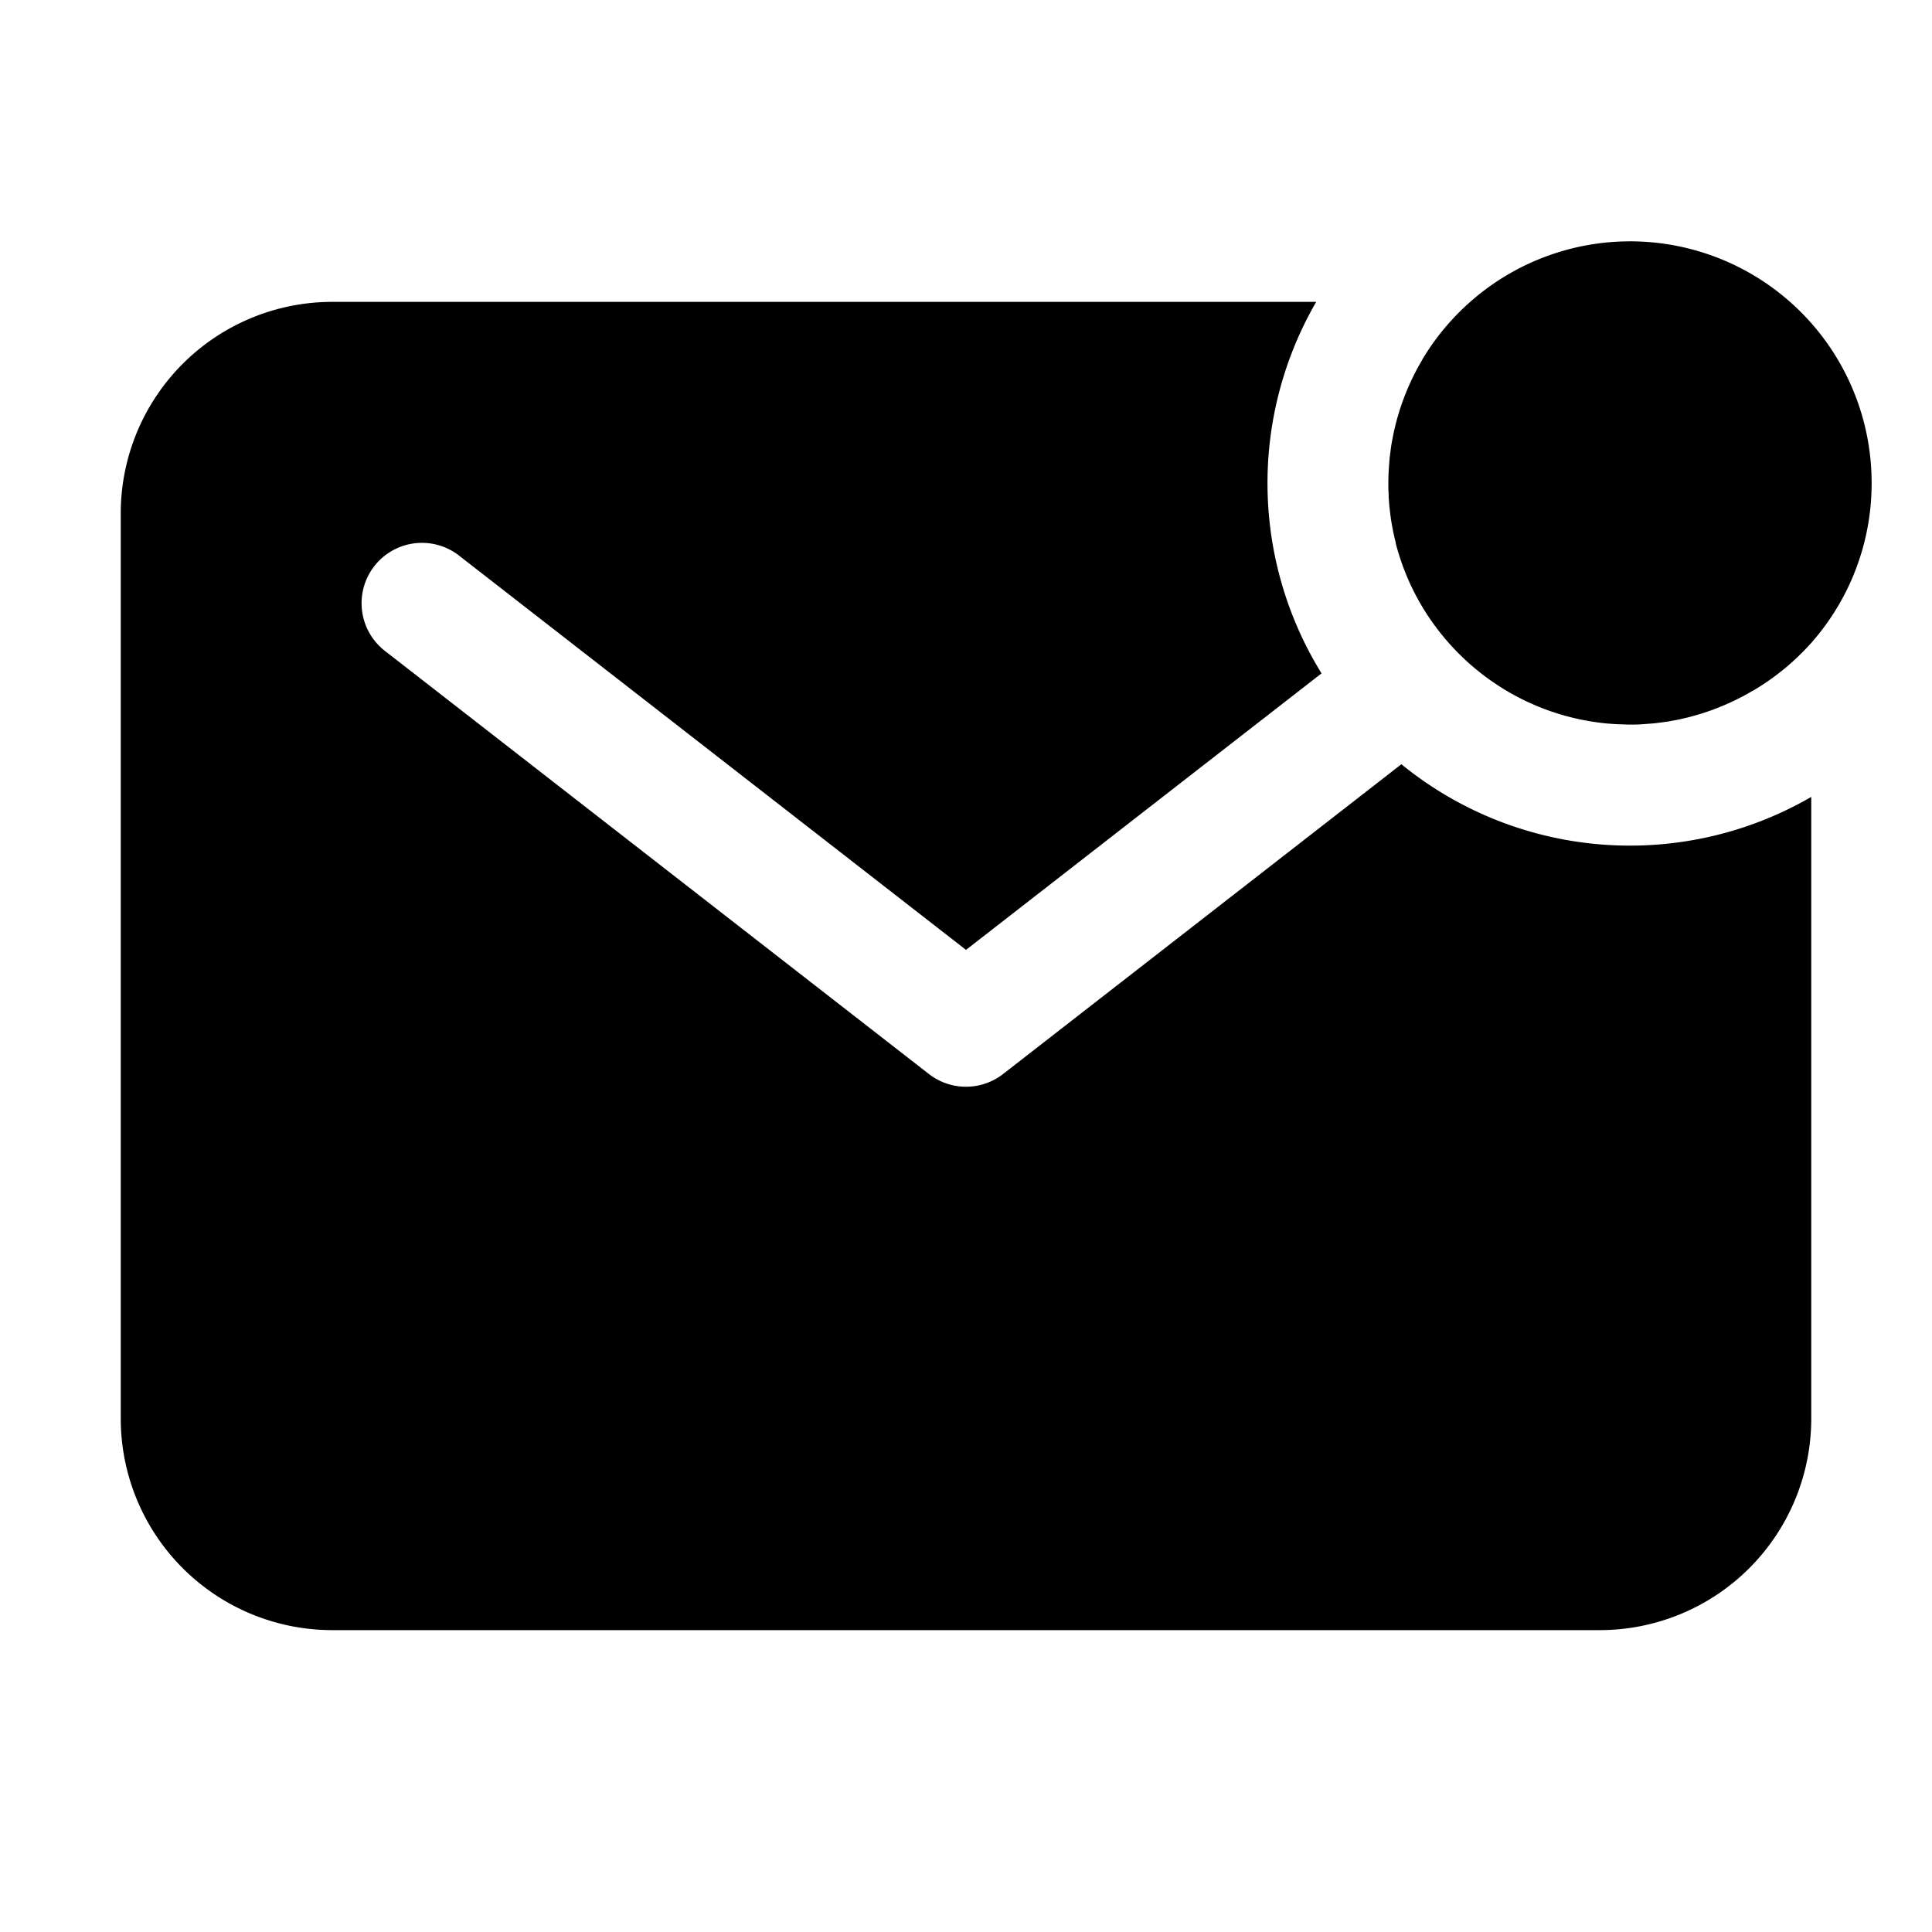 <svg xmlns="http://www.w3.org/2000/svg" class="ionicon" viewBox="0 0 512 512"><path d="M496 128.05A64 64 0 00389.62 80a64.52 64.52 0 00-12.71 15.3v.06c-.54.9-1.05 1.82-1.55 2.74l-.24.49c-.42.79-.81 1.59-1.19 2.4-.12.25-.23.5-.34.75-.33.73-.65 1.47-.95 2.22-.13.31-.25.62-.37.93-.27.7-.53 1.4-.78 2.11l-.36 1.06c-.22.68-.43 1.37-.63 2.06-.12.39-.23.77-.33 1.16-.19.67-.35 1.35-.51 2-.1.41-.2.82-.29 1.23-.14.68-.27 1.37-.39 2-.08.42-.16.84-.23 1.26-.11.7-.2 1.41-.29 2.12-.05.41-.11.82-.16 1.24-.08.77-.13 1.54-.19 2.32 0 .36-.06.72-.08 1.08-.06 1.14-.1 2.28-.1 3.44 0 1 0 2 .08 2.94v.64q.08 1.41.21 2.82l.06.48c.09.85.19 1.69.32 2.52 0 .17 0 .35.07.52.14.91.31 1.81.49 2.71 0 .22.09.43.13.65.18.86.38 1.72.6 2.57v.19c.23.89.48 1.76.75 2.63l.21.68c.27.85.55 1.68.85 2.51.06.18.13.36.2.54.27.71.55 1.42.84 2.12.08.21.16.41.25.61.34.79.69 1.58 1.06 2.36l.33.67c.35.7.7 1.4 1.07 2.09a64.34 64.34 0 0022.14 23.81 62.22 62.22 0 007.62 4.15l.39.18q2.66 1.2 5.43 2.16l.95.32 1.5.47c.45.14.9.26 1.36.39l1.92.5 1.73.4 1.15.23 1.83.33.94.15c.9.13 1.81.25 2.72.35l.77.07c.73.06 1.47.12 2.21.16l.86.05c1 0 1.94.08 2.92.08 1.16 0 2.3 0 3.44-.1l1.08-.08c.78-.06 1.55-.11 2.32-.19l1.25-.16c.7-.09 1.41-.18 2.11-.29l1.26-.23c.68-.12 1.37-.25 2-.39l1.23-.29c.68-.16 1.36-.32 2-.51.39-.1.77-.21 1.16-.33.69-.2 1.38-.41 2.06-.63l1.06-.36c.71-.25 1.41-.51 2.11-.78l.93-.37c.75-.3 1.49-.62 2.22-.95l.75-.34c.81-.38 1.61-.77 2.4-1.19l.49-.24c.92-.5 1.84-1 2.74-1.55h.06A64.52 64.52 0 00480 170.38a63.81 63.81 0 0016-42.33z"/><path d="M371.38 202.53l-105.56 82.1a16 16 0 01-19.64 0l-144-112a16 16 0 1119.64-25.26L256 251.73l94.22-73.28A95.86 95.86 0 01348.81 80H88a56.06 56.06 0 00-56 56v240a56.06 56.06 0 0056 56h336a56.06 56.06 0 0056-56V211.19a95.85 95.85 0 01-108.62-8.66z"/></svg>